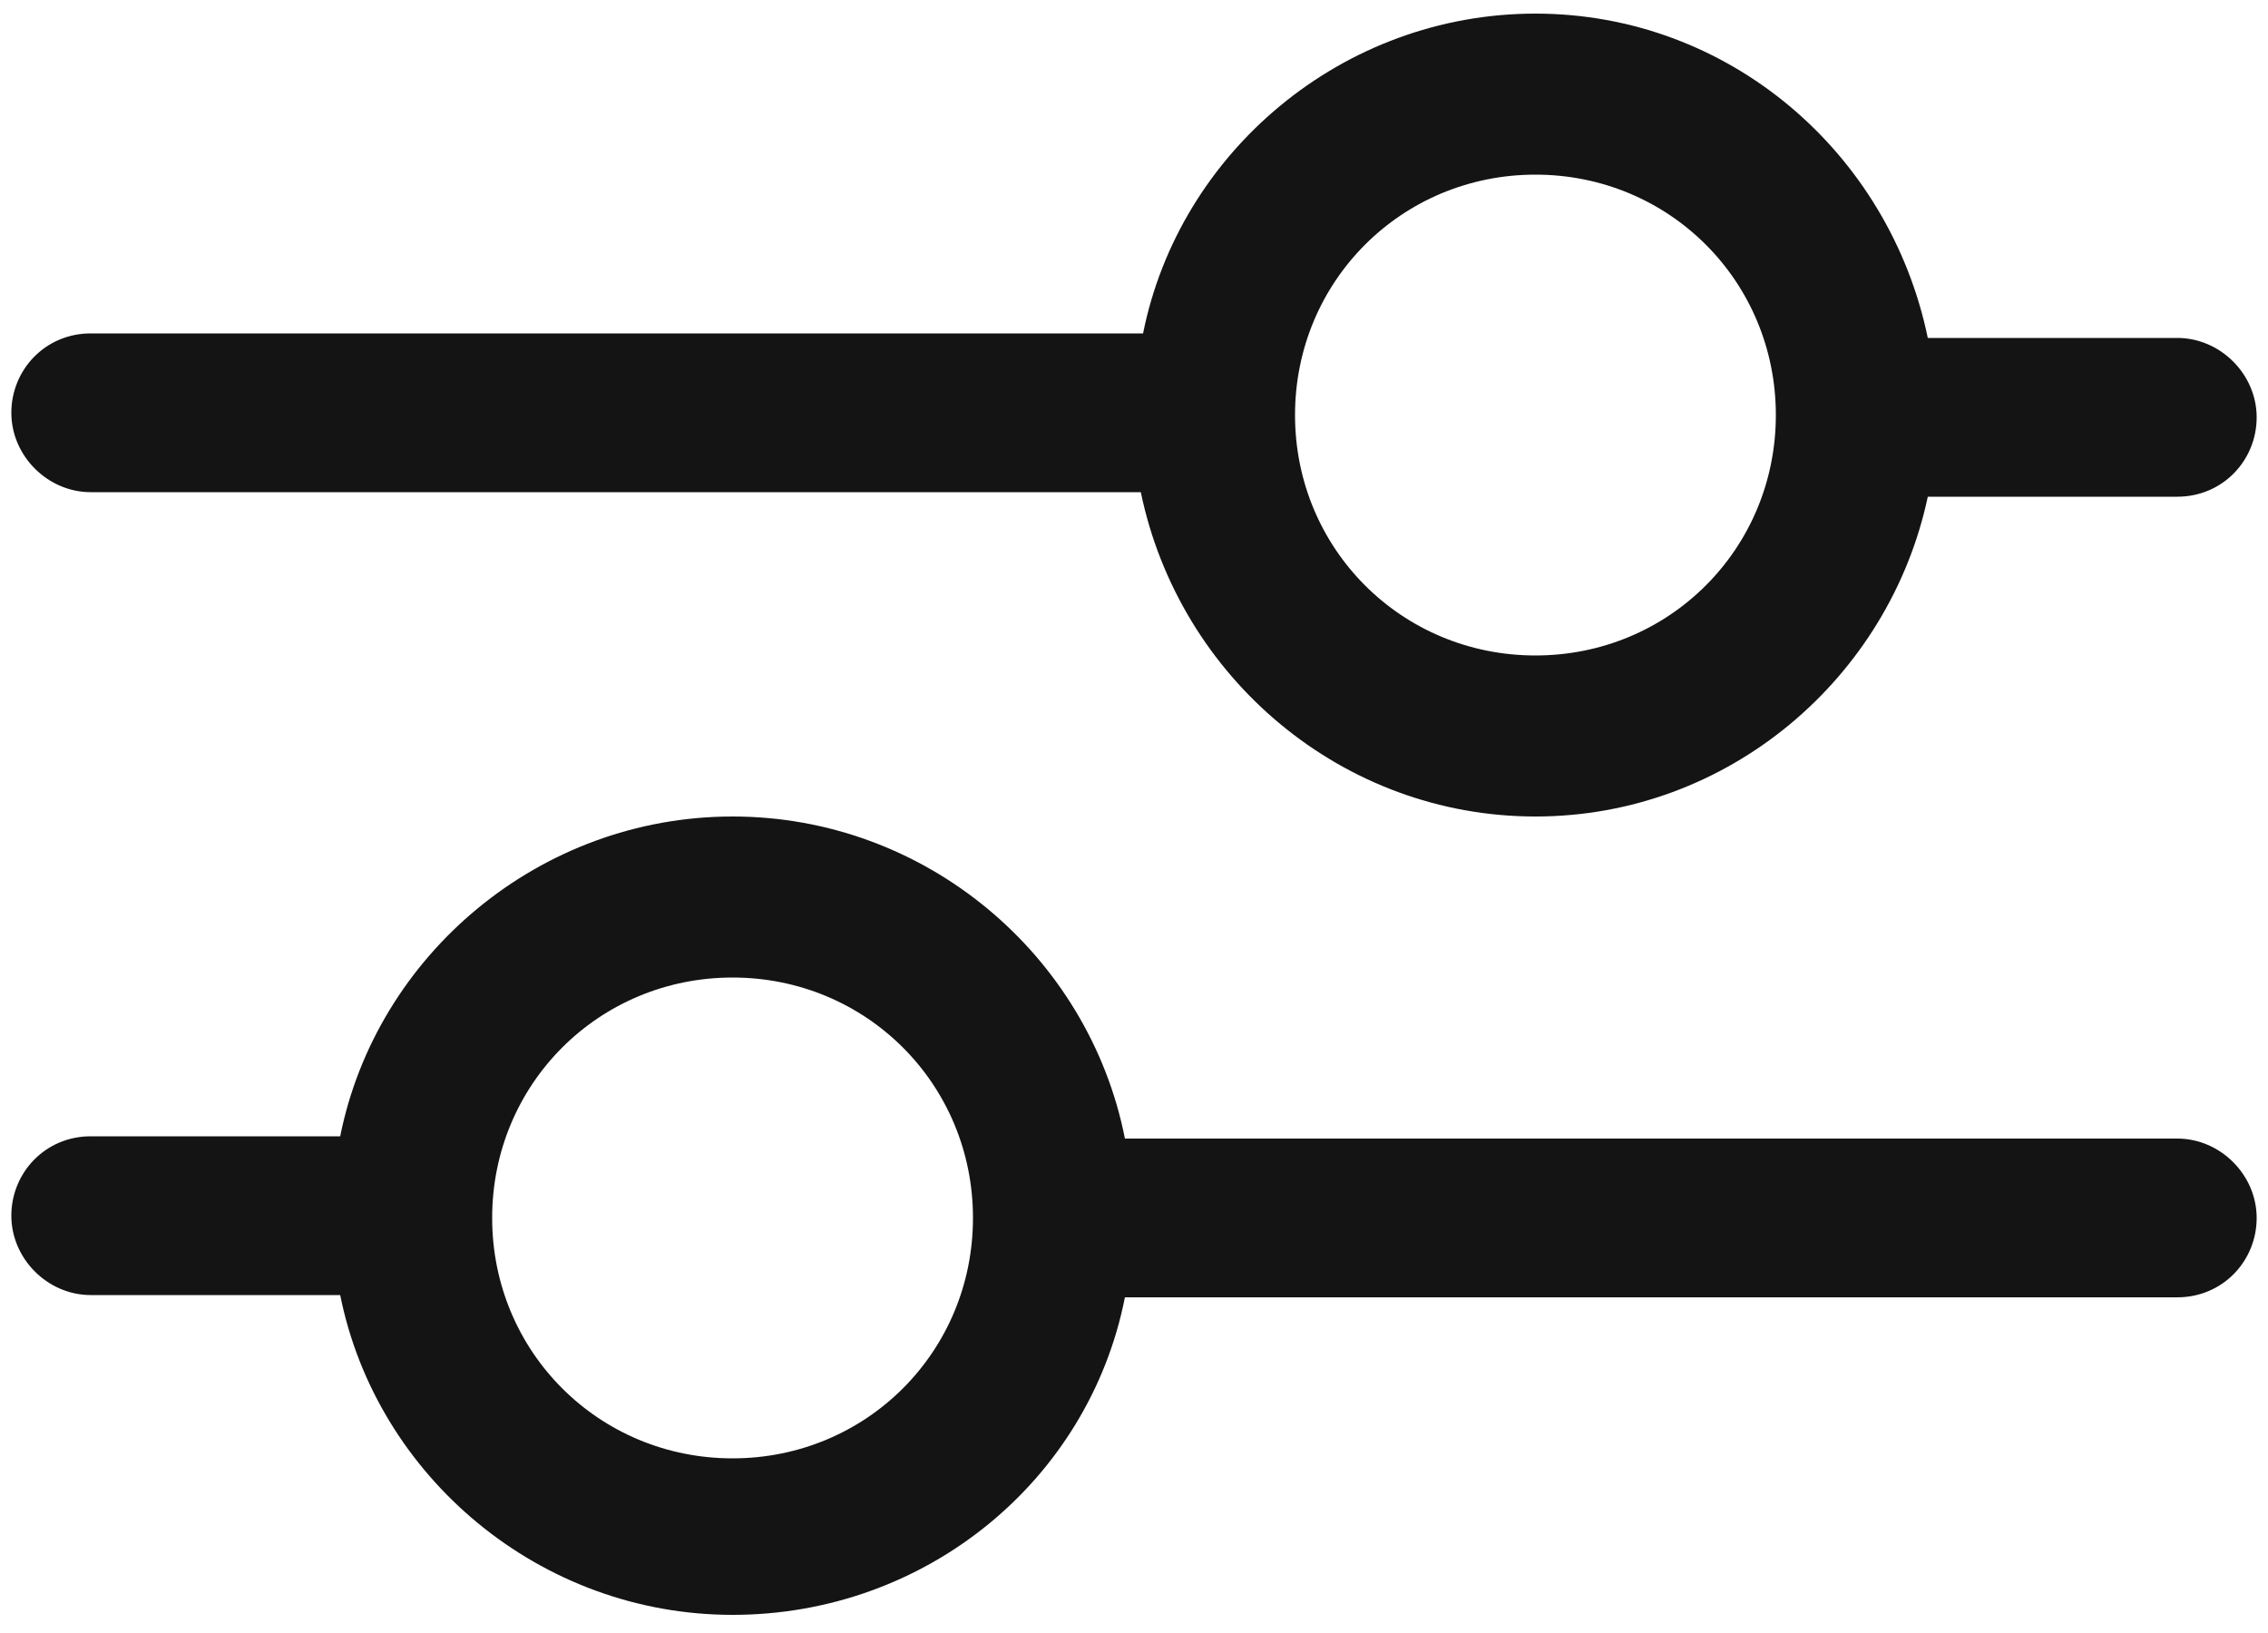<?xml version="1.0" encoding="UTF-8"?>
<svg xmlns="http://www.w3.org/2000/svg" version="1.1" viewBox="0 0 100 72">
  <defs>
    <style>
      .cls-1 {
        fill: #141414;
        fill-rule: evenodd;
      }
    </style>
  </defs>
  <!-- Generator: Adobe Illustrator 28.7.8, SVG Export Plug-In . SVG Version: 1.2.0 Build 200)  -->
  <g>
    <g id="Layer_1">
      <g id="Layer_1-2" data-name="Layer_1">
        <path class="cls-1" d="M67.7.6c-8.5,0-15.7,6.1-17.3,14.1H4c-2,0-3.5,1.6-3.5,3.5s1.6,3.5,3.5,3.5h46.3c1.7,8.2,8.9,14.3,17.4,14.3s15.6-6.1,17.3-14.1h11c2,0,3.5-1.6,3.5-3.5s-1.6-3.5-3.5-3.5h-11c-1.7-8.2-8.8-14.3-17.3-14.3h0ZM67.7,7.7c5.9,0,10.6,4.7,10.6,10.6s-4.7,10.6-10.6,10.6-10.6-4.7-10.6-10.6,4.7-10.6,10.6-10.6ZM32.3,36c-8.5,0-15.7,6.1-17.3,14.1H4c-2,0-3.5,1.6-3.5,3.5s1.6,3.5,3.5,3.5h11c1.6,8,8.8,14.1,17.3,14.1s15.7-5.9,17.3-14h46.4c2,0,3.5-1.6,3.5-3.5s-1.6-3.5-3.5-3.5h-46.4c-1.6-8.1-8.8-14.2-17.3-14.2ZM32.3,43.1c5.9,0,10.6,4.7,10.6,10.6s-4.7,10.6-10.6,10.6-10.6-4.7-10.6-10.6,4.7-10.6,10.6-10.6Z"/>
      </g>
    </g>
  </g>
</svg>